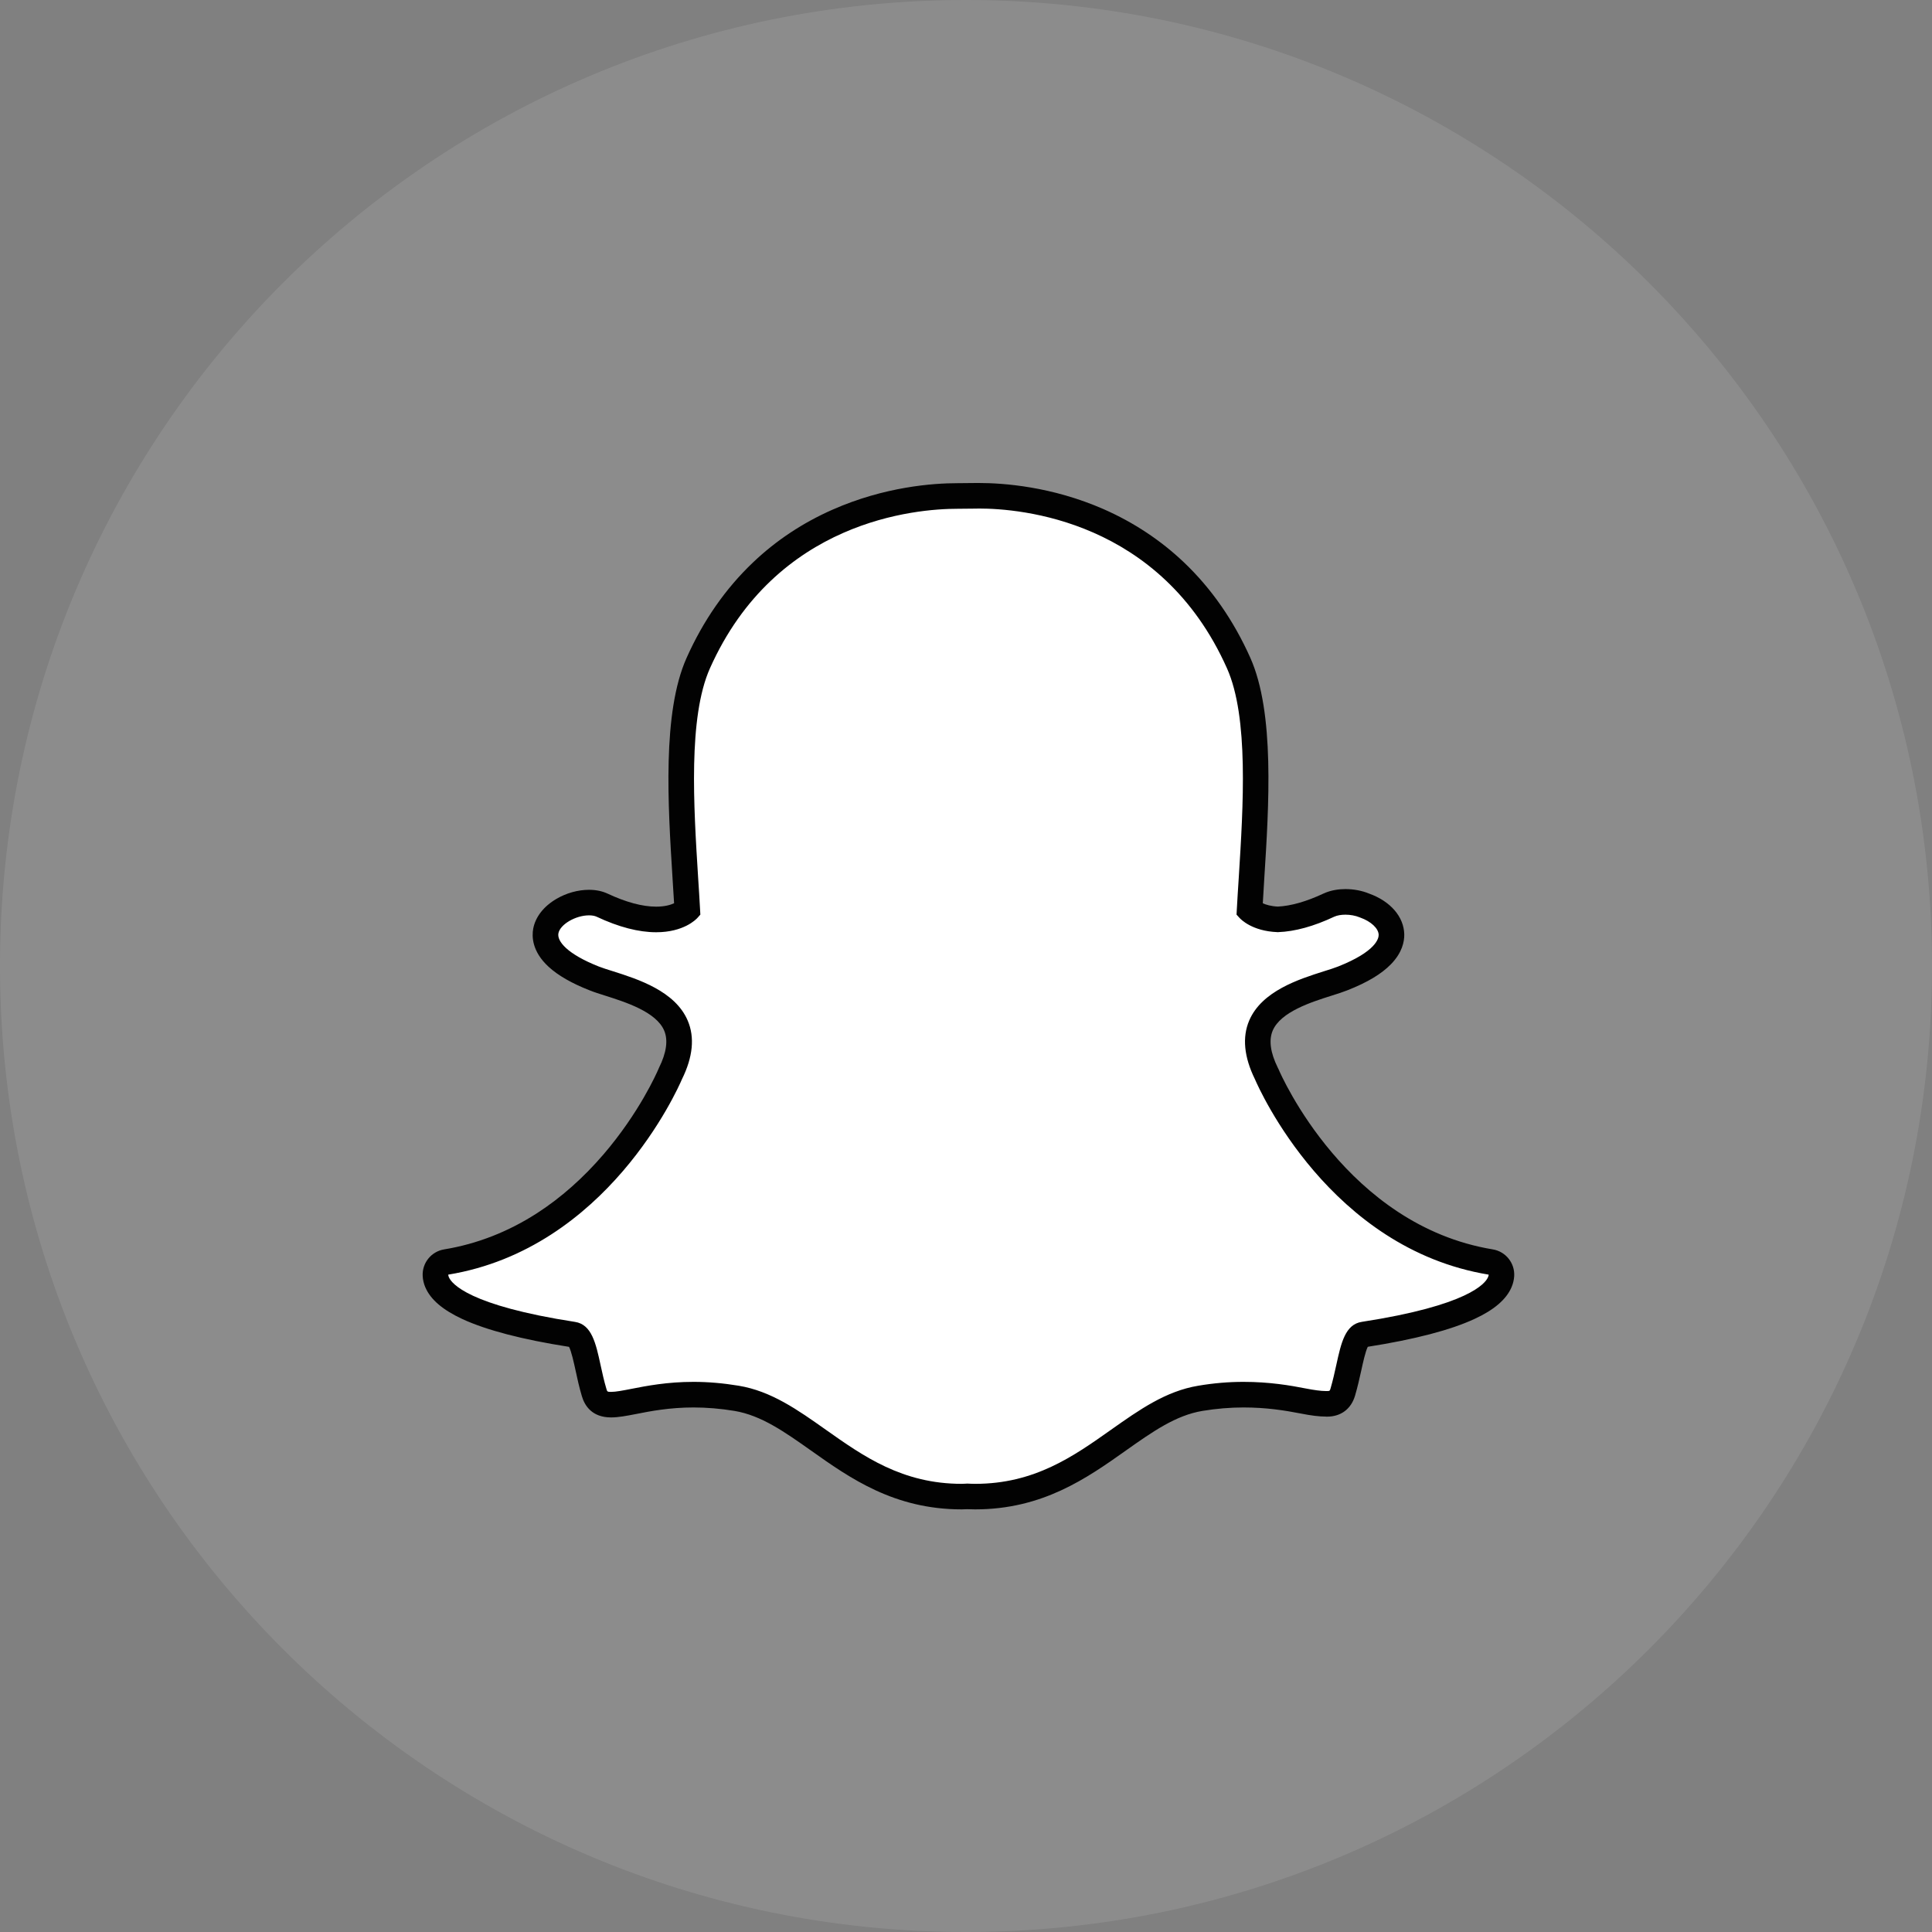 <svg width="32" height="32" viewBox="0 0 32 32" fill="none" xmlns="http://www.w3.org/2000/svg">
    <rect x="0" y="0" width="32" height="32" fill="#808080" stroke="none"/>
    <path opacity="0.1" fill-rule="evenodd" clip-rule="evenodd"
        d="M0 16C0 7.163 7.163 0 16 0C24.837 0 32 7.163 32 16C32 24.837 24.837 32 16 32C7.163 32 0 24.837 0 16Z"
        fill="white" />
    <path
        d="M16.152 24.789C16.102 24.789 16.055 24.787 16.018 24.785C15.99 24.788 15.96 24.789 15.93 24.789C14.879 24.789 14.176 24.292 13.555 23.853C13.111 23.539 12.691 23.242 12.2 23.16C11.959 23.12 11.719 23.1 11.487 23.1C11.069 23.1 10.739 23.165 10.498 23.212C10.35 23.241 10.222 23.266 10.123 23.266C10.019 23.266 9.893 23.243 9.841 23.064C9.799 22.923 9.77 22.786 9.741 22.654C9.669 22.325 9.617 22.124 9.493 22.105C8.175 21.901 7.396 21.602 7.241 21.239C7.224 21.201 7.215 21.162 7.213 21.124C7.207 21.016 7.284 20.921 7.39 20.903C8.437 20.731 9.368 20.177 10.158 19.258C10.769 18.546 11.069 17.866 11.102 17.79C11.103 17.787 11.105 17.784 11.106 17.78C11.259 17.472 11.289 17.205 11.197 16.988C11.027 16.587 10.464 16.408 10.092 16.29C9.999 16.261 9.912 16.233 9.842 16.206C9.512 16.075 8.969 15.8 9.041 15.42C9.094 15.143 9.461 14.949 9.757 14.949C9.839 14.949 9.912 14.964 9.974 14.993C10.308 15.149 10.61 15.229 10.869 15.229C11.191 15.229 11.347 15.106 11.384 15.072C11.375 14.9 11.364 14.718 11.353 14.546C11.353 14.546 11.352 14.544 11.352 14.544C11.277 13.341 11.182 11.844 11.565 10.985C12.712 8.415 15.142 8.215 15.86 8.215C15.879 8.215 16.173 8.212 16.173 8.212C16.186 8.212 16.2 8.212 16.215 8.212C16.935 8.212 19.37 8.412 20.517 10.983C20.9 11.843 20.806 13.341 20.73 14.545L20.727 14.603C20.716 14.767 20.706 14.921 20.698 15.071C20.734 15.104 20.876 15.216 21.166 15.228C21.413 15.218 21.697 15.139 22.009 14.993C22.106 14.947 22.213 14.938 22.285 14.938C22.395 14.938 22.507 14.959 22.6 14.998L22.605 15C22.87 15.094 23.044 15.283 23.048 15.48C23.051 15.664 22.914 15.94 22.241 16.206C22.172 16.233 22.084 16.261 21.991 16.29C21.618 16.409 21.056 16.587 20.886 16.988C20.794 17.205 20.824 17.471 20.976 17.78C20.978 17.783 20.979 17.787 20.981 17.79C21.028 17.9 22.162 20.486 24.692 20.903C24.799 20.921 24.876 21.016 24.869 21.124C24.867 21.163 24.858 21.201 24.841 21.239C24.687 21.6 23.908 21.9 22.589 22.103C22.466 22.122 22.413 22.323 22.342 22.65C22.313 22.785 22.282 22.918 22.241 23.057C22.203 23.188 22.118 23.252 21.981 23.252H21.96C21.871 23.252 21.744 23.236 21.585 23.205C21.306 23.151 20.993 23.1 20.596 23.1C20.364 23.1 20.124 23.121 19.882 23.16C19.392 23.242 18.972 23.538 18.529 23.852C17.907 24.291 17.204 24.789 16.152 24.789Z"
        fill="white" />
    <path
        d="M16.214 8.423C16.892 8.423 19.224 8.605 20.323 11.07C20.685 11.881 20.592 13.351 20.518 14.532C20.506 14.719 20.494 14.901 20.485 15.074L20.481 15.149L20.531 15.204C20.551 15.226 20.739 15.423 21.158 15.439L21.164 15.44L21.171 15.439C21.448 15.429 21.76 15.343 22.098 15.184C22.148 15.161 22.214 15.15 22.285 15.15C22.364 15.15 22.45 15.165 22.52 15.194L22.53 15.198C22.708 15.261 22.833 15.378 22.835 15.484C22.836 15.544 22.791 15.76 22.162 16.009C22.101 16.033 22.02 16.059 21.926 16.088C21.517 16.218 20.898 16.414 20.69 16.905C20.573 17.181 20.605 17.507 20.785 17.874C20.86 18.047 22.028 20.679 24.657 21.112C24.657 21.124 24.654 21.138 24.646 21.154C24.602 21.259 24.319 21.622 22.556 21.894C22.28 21.936 22.213 22.245 22.134 22.605C22.106 22.733 22.077 22.863 22.038 22.997C22.026 23.038 22.023 23.04 21.98 23.04C21.974 23.04 21.967 23.04 21.959 23.04C21.881 23.04 21.762 23.024 21.625 22.997C21.375 22.948 21.032 22.888 20.595 22.888C20.351 22.888 20.099 22.909 19.847 22.952C19.308 23.041 18.869 23.352 18.404 23.68C17.781 24.121 17.136 24.577 16.152 24.577C16.109 24.577 16.067 24.575 16.025 24.573L16.014 24.573L16.003 24.574C15.979 24.576 15.954 24.577 15.93 24.577C14.946 24.577 14.301 24.121 13.677 23.68C13.213 23.352 12.774 23.041 12.235 22.952C11.982 22.91 11.731 22.888 11.487 22.888C11.049 22.888 10.707 22.955 10.457 23.004C10.319 23.031 10.2 23.054 10.122 23.054C10.059 23.054 10.057 23.05 10.044 23.004C10.004 22.87 9.975 22.737 9.947 22.608C9.869 22.249 9.801 21.938 9.525 21.895C7.763 21.623 7.48 21.26 7.435 21.155C7.428 21.139 7.425 21.125 7.424 21.112C10.053 20.68 11.222 18.047 11.296 17.874C11.477 17.507 11.509 17.181 11.391 16.905C11.183 16.415 10.565 16.218 10.156 16.088C10.062 16.059 9.981 16.033 9.919 16.009C9.388 15.799 9.225 15.587 9.249 15.459C9.277 15.311 9.533 15.161 9.757 15.161C9.807 15.161 9.851 15.169 9.883 15.184C10.246 15.355 10.578 15.441 10.868 15.441C11.325 15.441 11.529 15.228 11.551 15.204L11.6 15.149L11.596 15.075C11.587 14.901 11.575 14.72 11.563 14.533C11.489 13.351 11.397 11.883 11.758 11.071C12.853 8.616 15.174 8.427 15.86 8.427C15.876 8.427 16.174 8.424 16.174 8.424C16.186 8.424 16.2 8.423 16.214 8.423ZM16.214 8H16.213C16.198 8 16.183 8 16.169 8C16.058 8.001 15.875 8.003 15.858 8.003C15.457 8.003 14.654 8.06 13.791 8.441C13.298 8.658 12.854 8.952 12.473 9.315C12.018 9.747 11.647 10.28 11.371 10.899C10.967 11.805 11.063 13.331 11.14 14.557L11.14 14.559C11.148 14.69 11.157 14.828 11.165 14.961C11.106 14.988 11.01 15.017 10.868 15.017C10.64 15.017 10.369 14.944 10.063 14.801C9.973 14.759 9.87 14.738 9.756 14.738C9.574 14.738 9.381 14.791 9.215 14.889C9.005 15.012 8.869 15.187 8.832 15.38C8.808 15.508 8.809 15.76 9.09 16.016C9.244 16.157 9.47 16.287 9.763 16.402C9.84 16.433 9.931 16.462 10.027 16.492C10.362 16.599 10.869 16.759 11.001 17.07C11.068 17.228 11.039 17.436 10.915 17.686C10.912 17.693 10.909 17.7 10.906 17.707C10.875 17.779 10.587 18.431 9.996 19.12C9.66 19.511 9.291 19.838 8.898 20.092C8.418 20.402 7.899 20.605 7.355 20.694C7.141 20.73 6.989 20.92 7.001 21.136C7.004 21.198 7.019 21.26 7.044 21.321C7.044 21.321 7.045 21.321 7.045 21.322C7.131 21.524 7.331 21.695 7.657 21.847C8.055 22.031 8.65 22.187 9.425 22.308C9.464 22.383 9.505 22.57 9.533 22.698C9.562 22.835 9.593 22.975 9.637 23.123C9.684 23.285 9.807 23.477 10.122 23.477C10.241 23.477 10.379 23.451 10.538 23.42C10.77 23.374 11.089 23.312 11.486 23.312C11.707 23.312 11.935 23.331 12.165 23.369C12.608 23.443 12.99 23.713 13.432 24.025C14.078 24.483 14.81 25 15.929 25C15.96 25 15.99 24.999 16.02 24.997C16.057 24.999 16.103 25 16.152 25C17.271 25 18.003 24.482 18.649 24.025L18.65 24.024C19.092 23.712 19.473 23.443 19.916 23.369C20.146 23.331 20.374 23.312 20.595 23.312C20.974 23.312 21.275 23.36 21.543 23.412C21.718 23.447 21.854 23.463 21.959 23.463L21.969 23.464H21.98C22.21 23.464 22.379 23.337 22.444 23.116C22.487 22.97 22.517 22.833 22.548 22.695C22.574 22.575 22.616 22.382 22.655 22.307C23.431 22.185 24.026 22.03 24.424 21.845C24.748 21.695 24.948 21.523 25.035 21.322C25.061 21.262 25.076 21.199 25.08 21.136C25.092 20.92 24.939 20.729 24.726 20.694C22.309 20.296 21.22 17.812 21.175 17.706C21.172 17.7 21.169 17.693 21.165 17.686C21.041 17.435 21.013 17.228 21.08 17.07C21.212 16.759 21.718 16.598 22.053 16.492C22.15 16.462 22.242 16.432 22.318 16.402C22.648 16.272 22.883 16.131 23.039 15.97C23.225 15.779 23.261 15.596 23.259 15.476C23.253 15.185 23.031 14.928 22.678 14.801C22.559 14.752 22.423 14.726 22.285 14.726C22.19 14.726 22.051 14.739 21.919 14.801C21.636 14.933 21.383 15.005 21.165 15.016C21.049 15.01 20.968 14.985 20.916 14.961C20.922 14.848 20.93 14.731 20.937 14.61L20.94 14.558C21.018 13.331 21.114 11.804 20.71 10.897C20.433 10.276 20.061 9.742 19.604 9.309C19.221 8.946 18.776 8.652 18.281 8.434C17.419 8.056 16.616 8 16.214 8Z"
        fill="#020202" />
</svg>